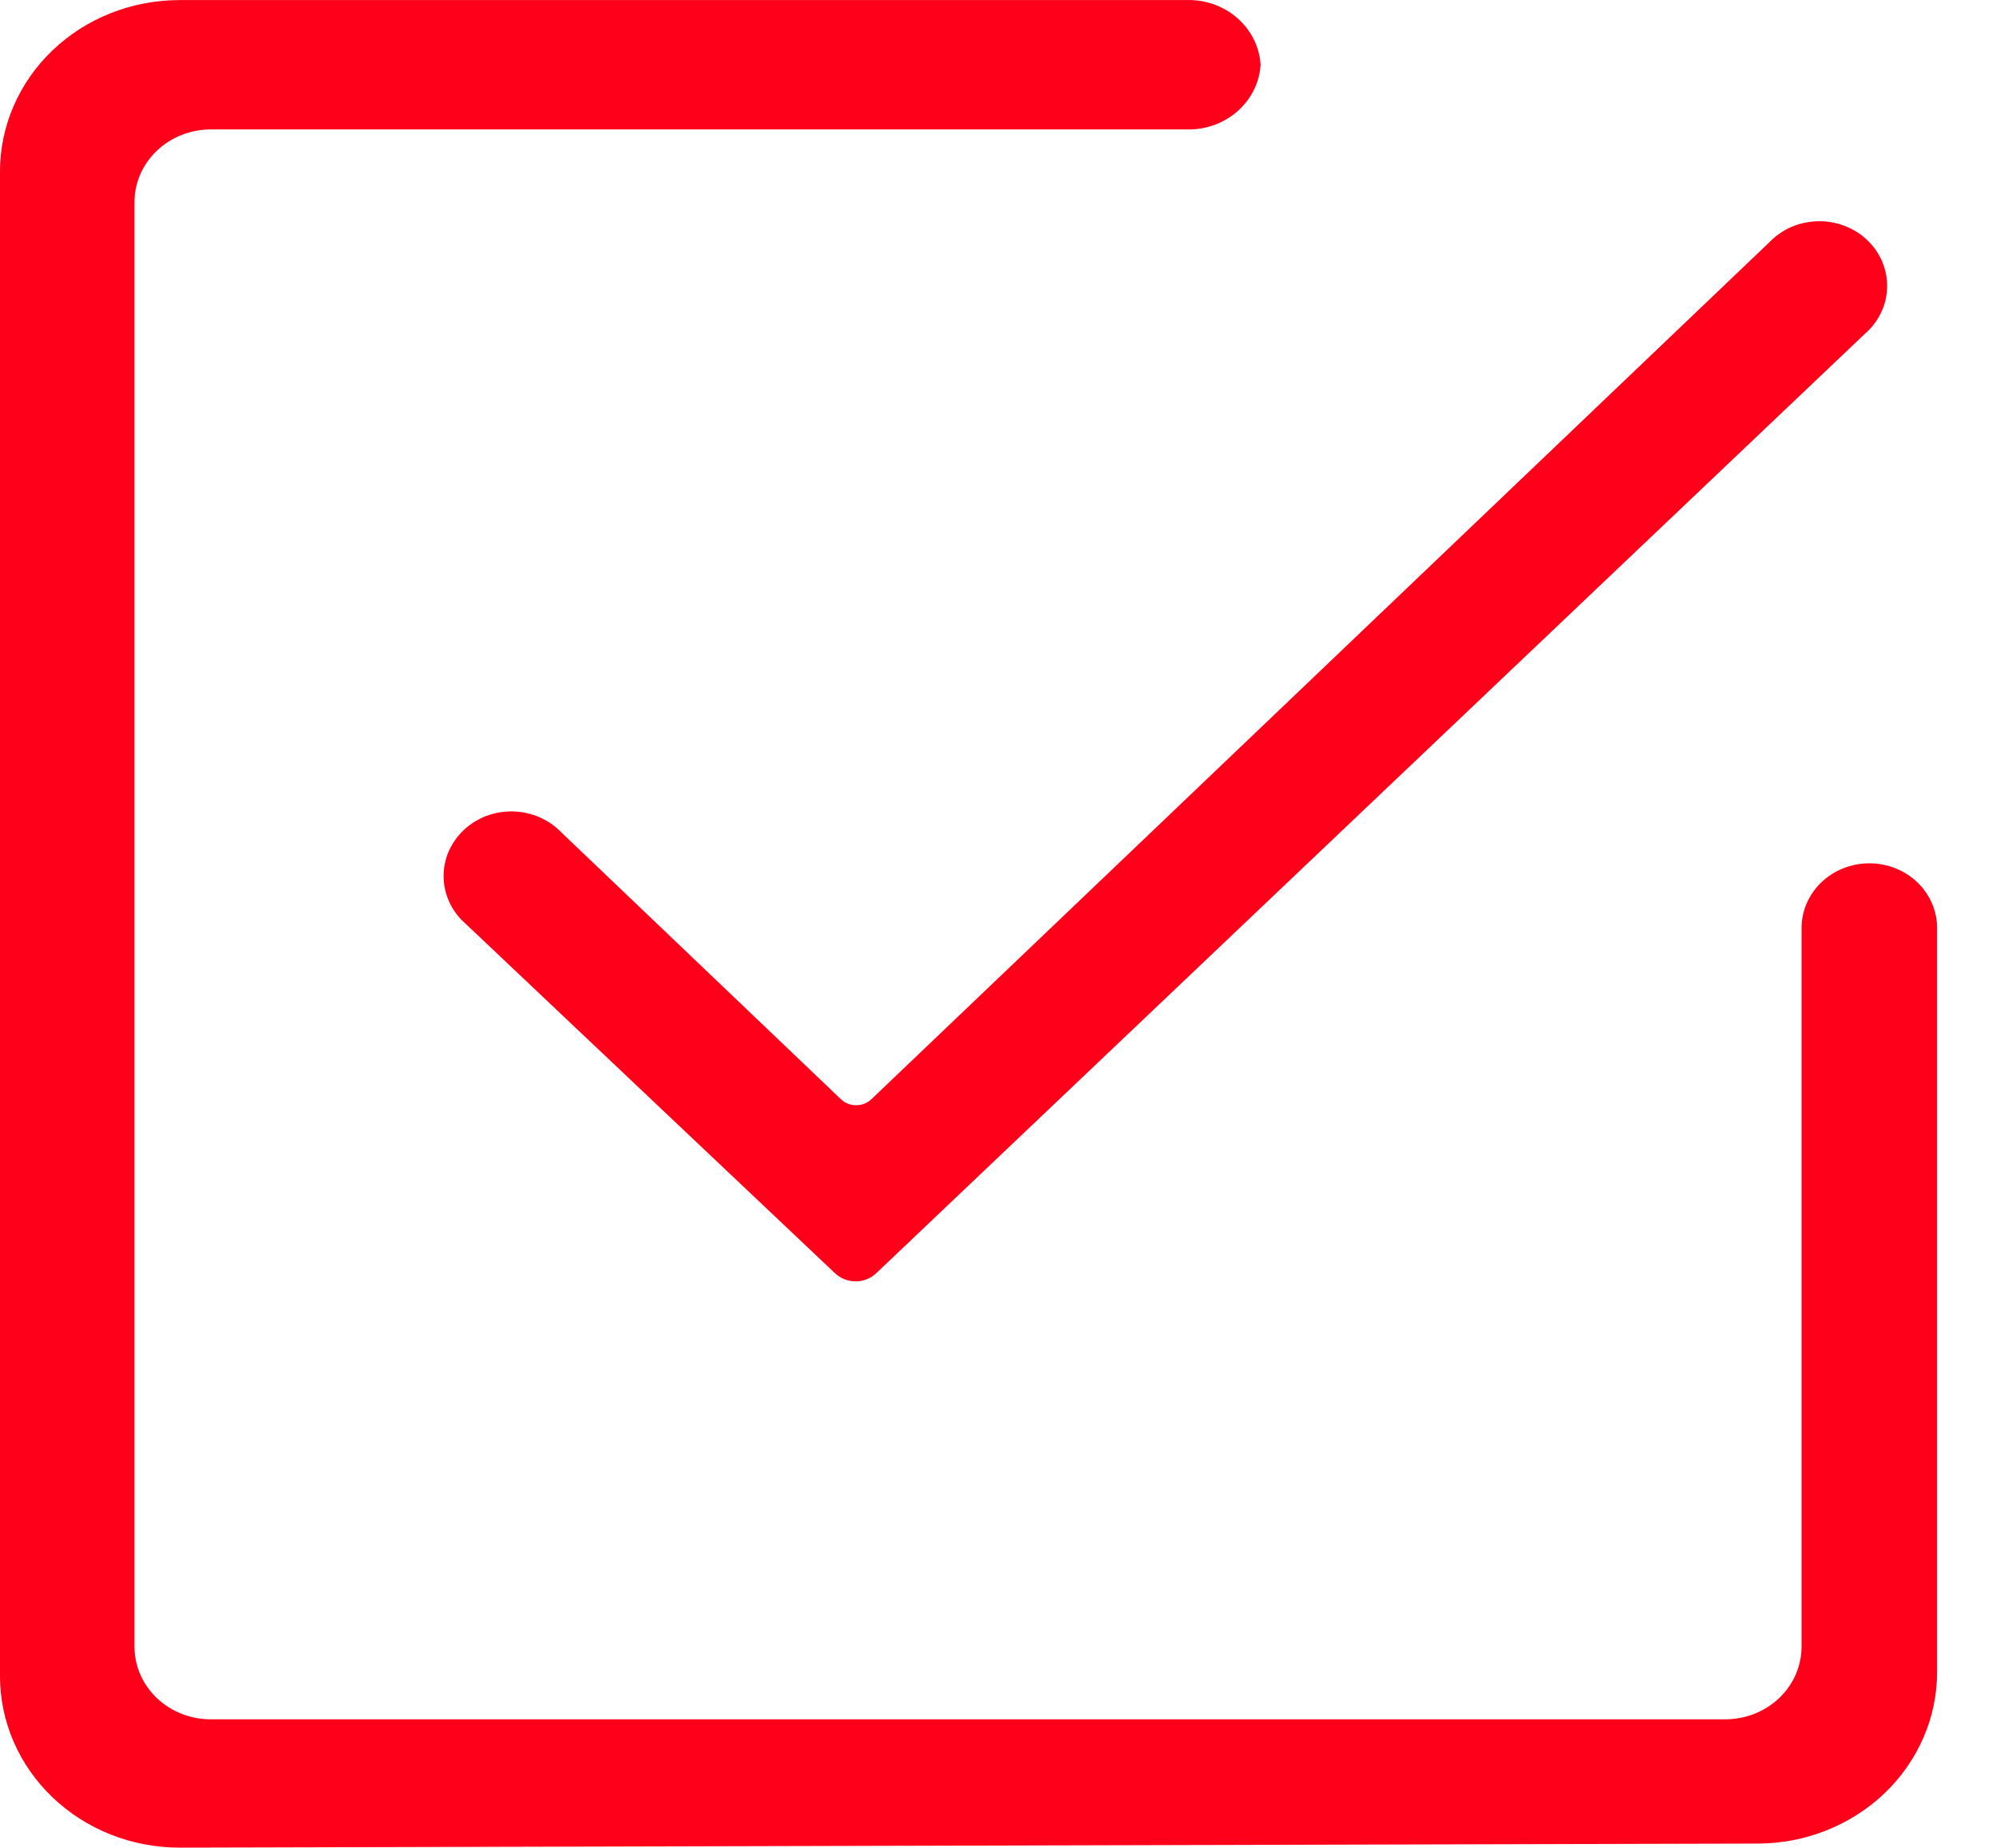 <svg width="27" height="25" viewBox="0 0 27 25" fill="none" xmlns="http://www.w3.org/2000/svg">
<path d="M2.43 24.997C2.111 24.997 1.795 24.937 1.5 24.821C1.205 24.704 0.937 24.533 0.712 24.318C0.486 24.102 0.307 23.847 0.185 23.566C0.063 23.284 0 22.983 0 22.678V2.32C0 1.705 0.256 1.115 0.712 0.68C1.167 0.245 1.785 0.001 2.43 0.001H16.033C16.29 -0.01 16.54 0.075 16.731 0.239C16.922 0.403 17.037 0.631 17.052 0.876C17.037 1.12 16.922 1.349 16.731 1.513C16.54 1.677 16.29 1.762 16.033 1.751H2.852C2.578 1.751 2.315 1.855 2.121 2.04C1.928 2.224 1.819 2.475 1.819 2.737V22.275C1.819 22.405 1.845 22.533 1.897 22.653C1.949 22.772 2.025 22.881 2.121 22.973C2.217 23.064 2.331 23.137 2.456 23.186C2.582 23.236 2.716 23.261 2.852 23.261H23.337C23.473 23.261 23.607 23.236 23.733 23.186C23.858 23.137 23.972 23.064 24.068 22.973C24.164 22.881 24.24 22.772 24.292 22.653C24.343 22.533 24.37 22.405 24.37 22.275V12.555C24.37 12.323 24.467 12.1 24.639 11.936C24.811 11.772 25.044 11.68 25.287 11.68C25.53 11.68 25.763 11.772 25.935 11.936C26.107 12.1 26.203 12.323 26.203 12.555V22.622C26.203 22.927 26.141 23.229 26.018 23.51C25.896 23.791 25.717 24.047 25.492 24.262C25.266 24.478 24.998 24.648 24.703 24.765C24.409 24.882 24.093 24.942 23.774 24.942L2.43 24.997ZM6.3 12.499C6.208 12.419 6.135 12.323 6.083 12.215C6.032 12.107 6.004 11.991 6.001 11.873C5.998 11.755 6.02 11.637 6.066 11.527C6.113 11.417 6.182 11.318 6.269 11.234C6.357 11.15 6.461 11.084 6.576 11.04C6.691 10.996 6.815 10.975 6.939 10.978C7.062 10.981 7.184 11.007 7.297 11.056C7.41 11.105 7.511 11.176 7.595 11.263L11.378 14.874C11.432 14.925 11.505 14.953 11.581 14.953C11.658 14.953 11.731 14.925 11.785 14.874L23.934 3.278C24.017 3.191 24.118 3.12 24.231 3.071C24.344 3.022 24.466 2.996 24.59 2.993C24.714 2.99 24.837 3.012 24.952 3.056C25.067 3.1 25.172 3.165 25.259 3.249C25.347 3.333 25.416 3.432 25.462 3.542C25.508 3.652 25.53 3.77 25.527 3.888C25.525 4.006 25.497 4.123 25.445 4.23C25.394 4.338 25.32 4.435 25.229 4.514L11.858 17.221C11.821 17.257 11.777 17.286 11.728 17.306C11.68 17.326 11.627 17.336 11.574 17.336C11.521 17.336 11.469 17.326 11.42 17.306C11.371 17.286 11.327 17.257 11.29 17.221L6.3 12.499Z" fill="#FF001A"/>
</svg>
